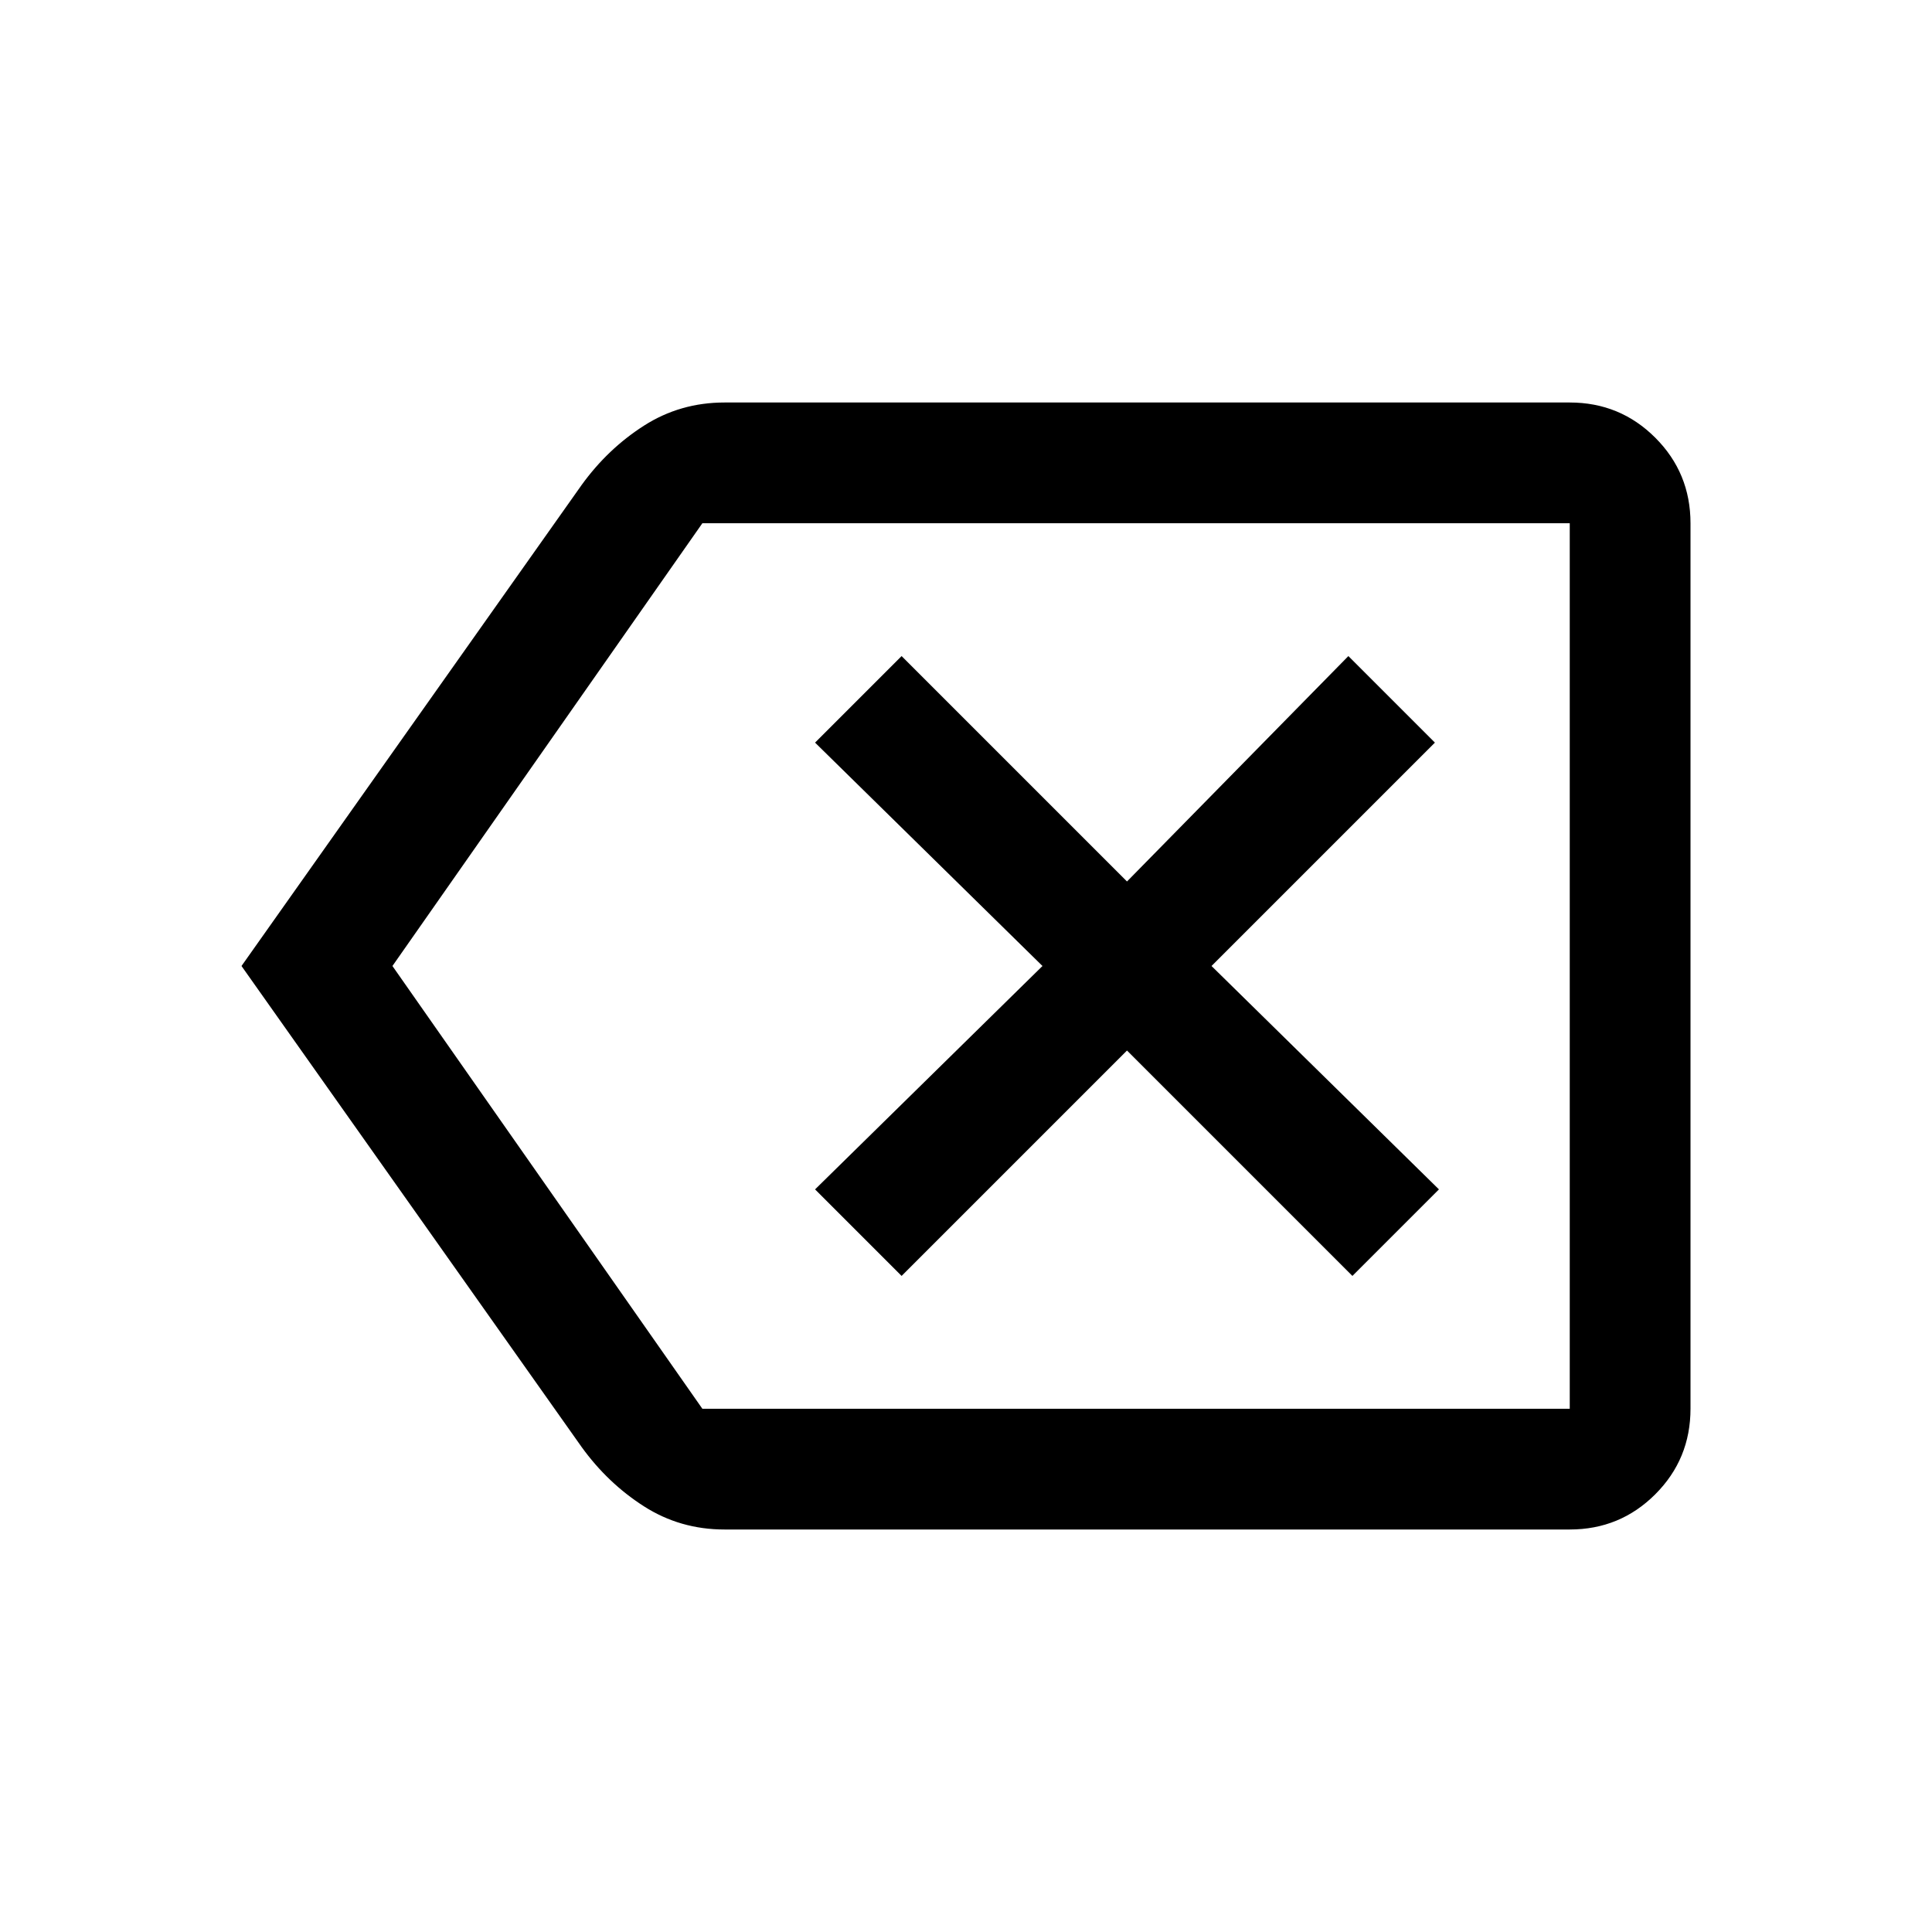 <svg xmlns="http://www.w3.org/2000/svg" height="48" width="48"><path d="m22.4 31.7 5.6-5.6 5.6 5.6 2.15-2.15L30.1 24l5.55-5.55-2.15-2.15-5.5 5.6-5.6-5.6-2.15 2.15L25.9 24l-5.65 5.55ZM6 24l8.45-11.95q.65-.9 1.55-1.475.9-.575 2-.575h21q1.25 0 2.125.875T42 13v22q0 1.25-.875 2.125T39 38H18q-1.1 0-2-.575-.9-.575-1.55-1.475Zm3.75 0 7.7 11H39V13H17.45ZM39 24V13v22Z"/></svg>